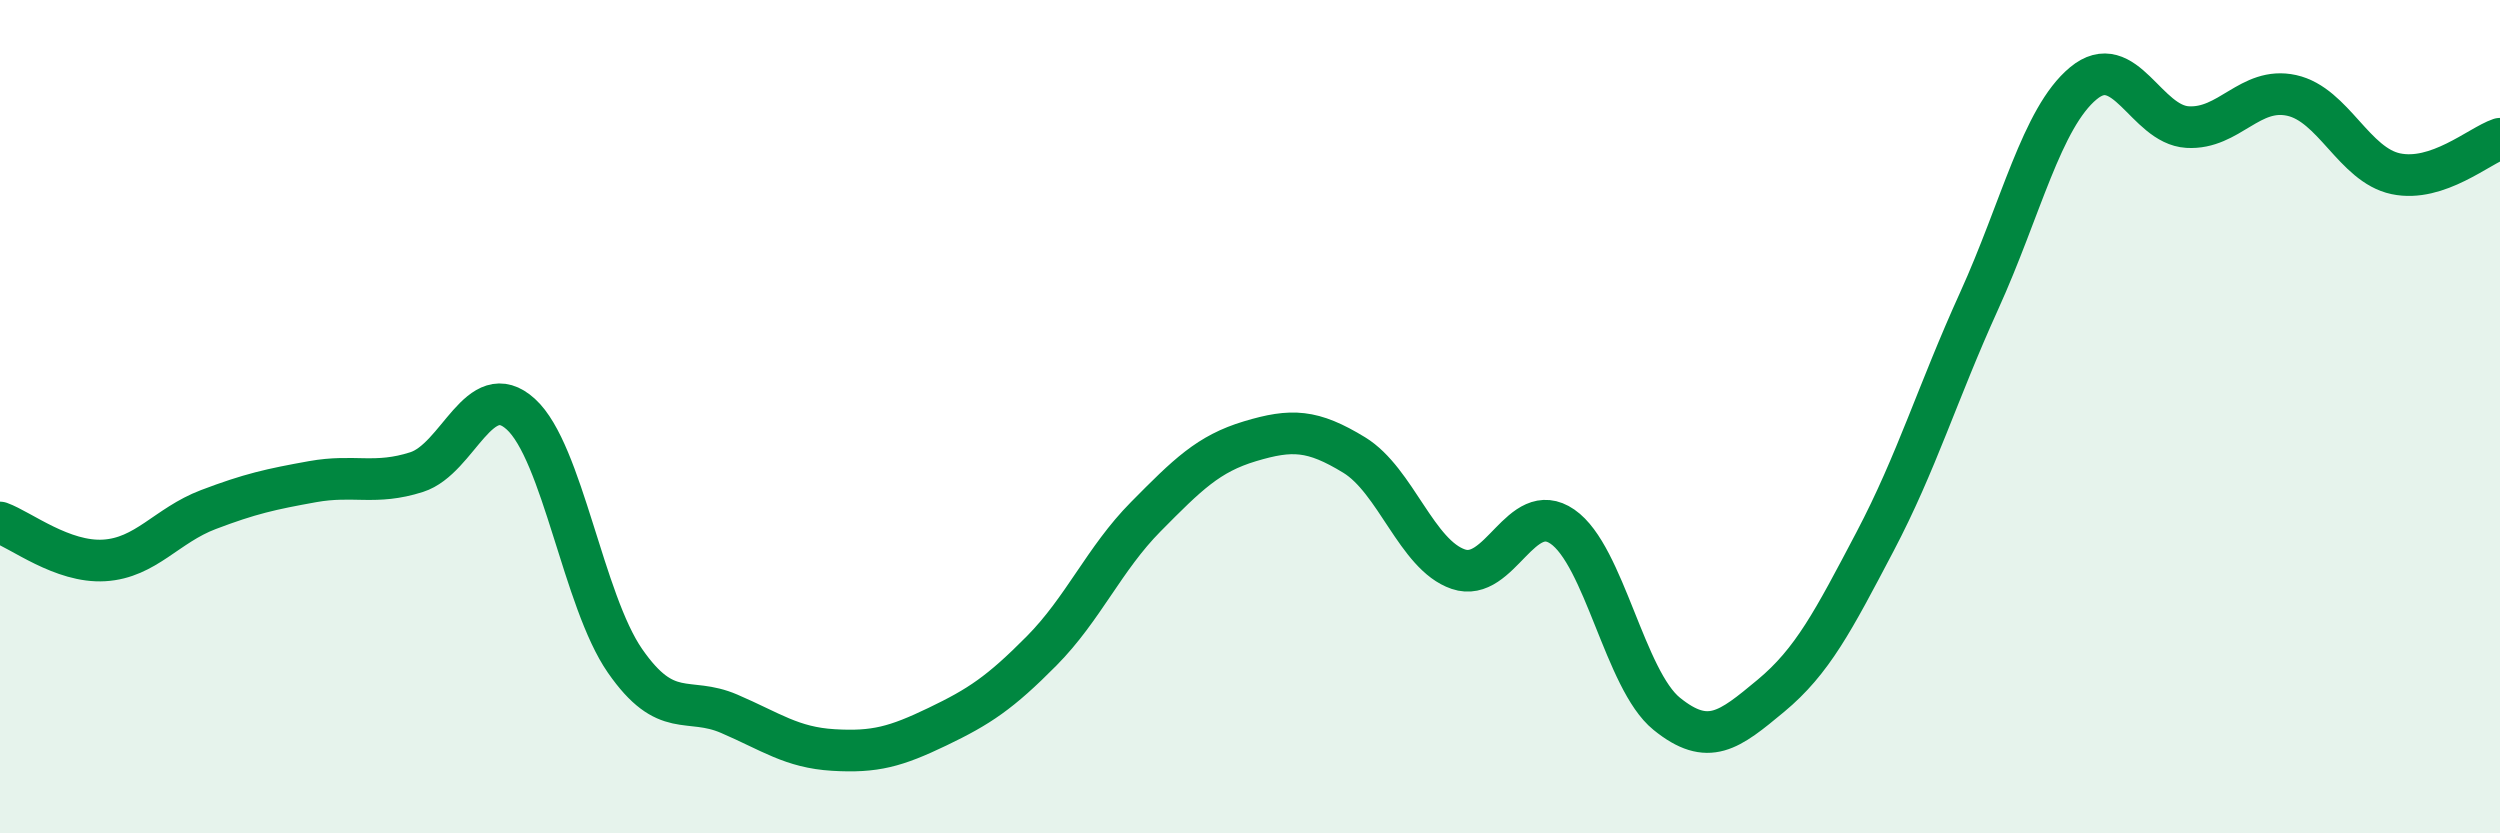 
    <svg width="60" height="20" viewBox="0 0 60 20" xmlns="http://www.w3.org/2000/svg">
      <path
        d="M 0,12.54 C 0.5,12.72 1.5,13.51 2.5,13.45 C 3.5,13.39 4,12.61 5,12.23 C 6,11.85 6.5,11.74 7.5,11.56 C 8.5,11.38 9,11.65 10,11.33 C 11,11.01 11.5,9.03 12.5,9.94 C 13.5,10.85 14,14.42 15,15.86 C 16,17.3 16.5,16.7 17.5,17.13 C 18.5,17.56 19,17.94 20,18 C 21,18.06 21.5,17.92 22.5,17.44 C 23.5,16.96 24,16.63 25,15.62 C 26,14.61 26.5,13.41 27.5,12.4 C 28.5,11.39 29,10.89 30,10.59 C 31,10.29 31.5,10.31 32.5,10.92 C 33.5,11.53 34,13.32 35,13.66 C 36,14 36.5,11.95 37.5,12.64 C 38.5,13.33 39,16.32 40,17.13 C 41,17.94 41.5,17.53 42.5,16.7 C 43.5,15.87 44,14.9 45,13 C 46,11.1 46.5,9.42 47.5,7.22 C 48.5,5.02 49,2.83 50,2 C 51,1.17 51.5,2.99 52.5,3.05 C 53.5,3.11 54,2.07 55,2.29 C 56,2.51 56.5,3.96 57.5,4.17 C 58.5,4.38 59.5,3.5 60,3.33L60 20L0 20Z"
        fill="#008740"
        opacity="0.1"
        stroke-linecap="round"
        stroke-linejoin="round"
      />
      <path
        d="M 0,12.54 C 0.5,12.72 1.5,13.51 2.5,13.45 C 3.5,13.39 4,12.61 5,12.23 C 6,11.85 6.5,11.74 7.5,11.56 C 8.5,11.38 9,11.65 10,11.33 C 11,11.01 11.5,9.03 12.5,9.94 C 13.5,10.85 14,14.42 15,15.86 C 16,17.3 16.5,16.7 17.5,17.13 C 18.5,17.56 19,17.94 20,18 C 21,18.06 21.5,17.92 22.5,17.44 C 23.5,16.96 24,16.63 25,15.62 C 26,14.61 26.5,13.41 27.5,12.4 C 28.5,11.39 29,10.89 30,10.59 C 31,10.29 31.5,10.31 32.5,10.92 C 33.5,11.53 34,13.32 35,13.66 C 36,14 36.5,11.95 37.5,12.64 C 38.5,13.33 39,16.32 40,17.13 C 41,17.94 41.5,17.53 42.5,16.7 C 43.5,15.87 44,14.9 45,13 C 46,11.1 46.5,9.42 47.5,7.22 C 48.5,5.02 49,2.83 50,2 C 51,1.17 51.5,2.99 52.5,3.05 C 53.5,3.11 54,2.07 55,2.29 C 56,2.51 56.5,3.96 57.5,4.17 C 58.5,4.38 59.5,3.5 60,3.33"
        stroke="#008740"
        stroke-width="1"
        fill="none"
        stroke-linecap="round"
        stroke-linejoin="round"
      />
    </svg>
  